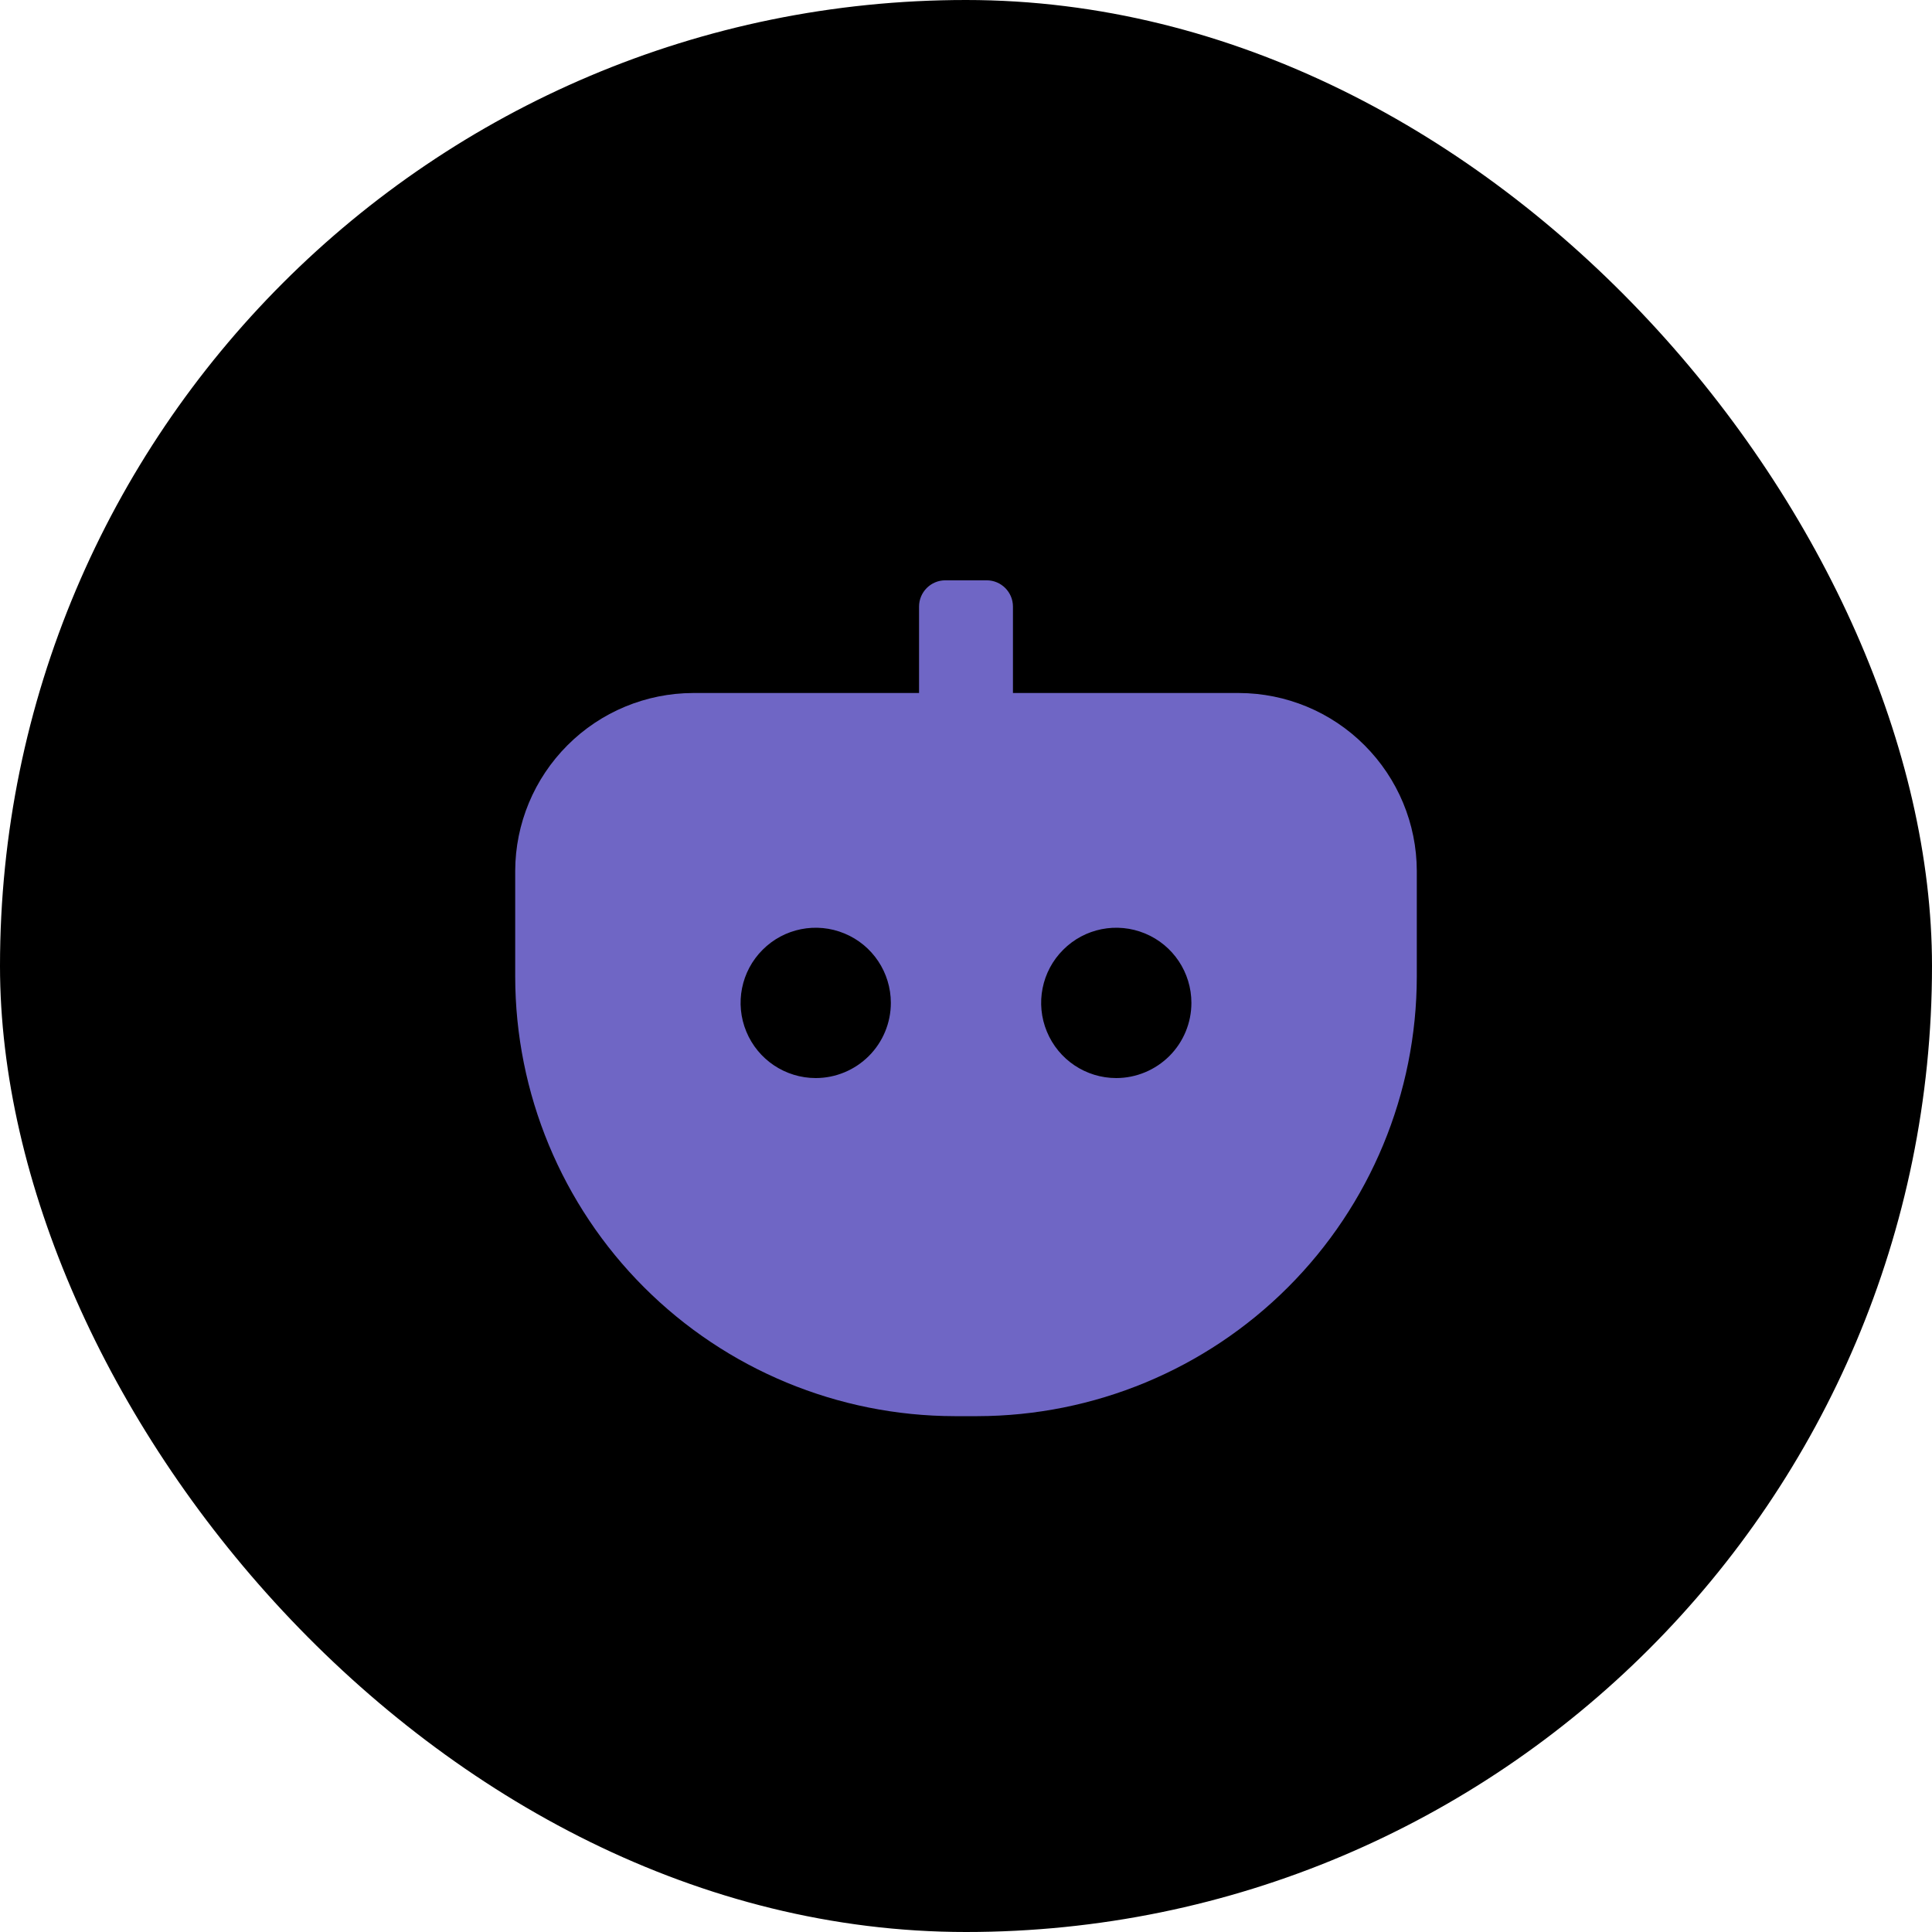 <svg width="30" height="30" viewBox="0 0 30 30" fill="none" xmlns="http://www.w3.org/2000/svg">
<rect width="30" height="30" rx="15" fill="black"/>
<path d="M19.238 10.761H15.729V9.419C15.729 9.194 15.546 9.011 15.321 9.011H14.679C14.454 9.011 14.271 9.194 14.271 9.419V10.761H10.762C10.03 10.763 9.329 11.054 8.812 11.572C8.294 12.09 8.002 12.79 8 13.523V15.166C8.002 16.975 8.721 18.71 10.001 19.989C11.28 21.268 13.015 21.987 14.823 21.99H15.177C16.985 21.987 18.72 21.268 19.999 19.989C21.279 18.71 21.998 16.975 22 15.166V13.523C21.998 12.79 21.706 12.09 21.188 11.572C20.671 11.054 19.97 10.763 19.238 10.761ZM12.667 16.74C12.195 16.74 11.769 16.455 11.589 16.019C11.408 15.583 11.508 15.081 11.842 14.748C12.175 14.414 12.677 14.314 13.113 14.495C13.549 14.675 13.833 15.101 13.833 15.573C13.833 15.882 13.71 16.179 13.491 16.398C13.273 16.616 12.976 16.74 12.667 16.74ZM17.333 16.74C16.861 16.74 16.436 16.455 16.256 16.019C16.075 15.583 16.175 15.081 16.509 14.748C16.842 14.414 17.343 14.314 17.78 14.495C18.216 14.675 18.5 15.101 18.5 15.573C18.5 15.882 18.377 16.179 18.158 16.398C17.939 16.616 17.642 16.74 17.333 16.74Z" fill="#6F66C5"/>
</svg>
